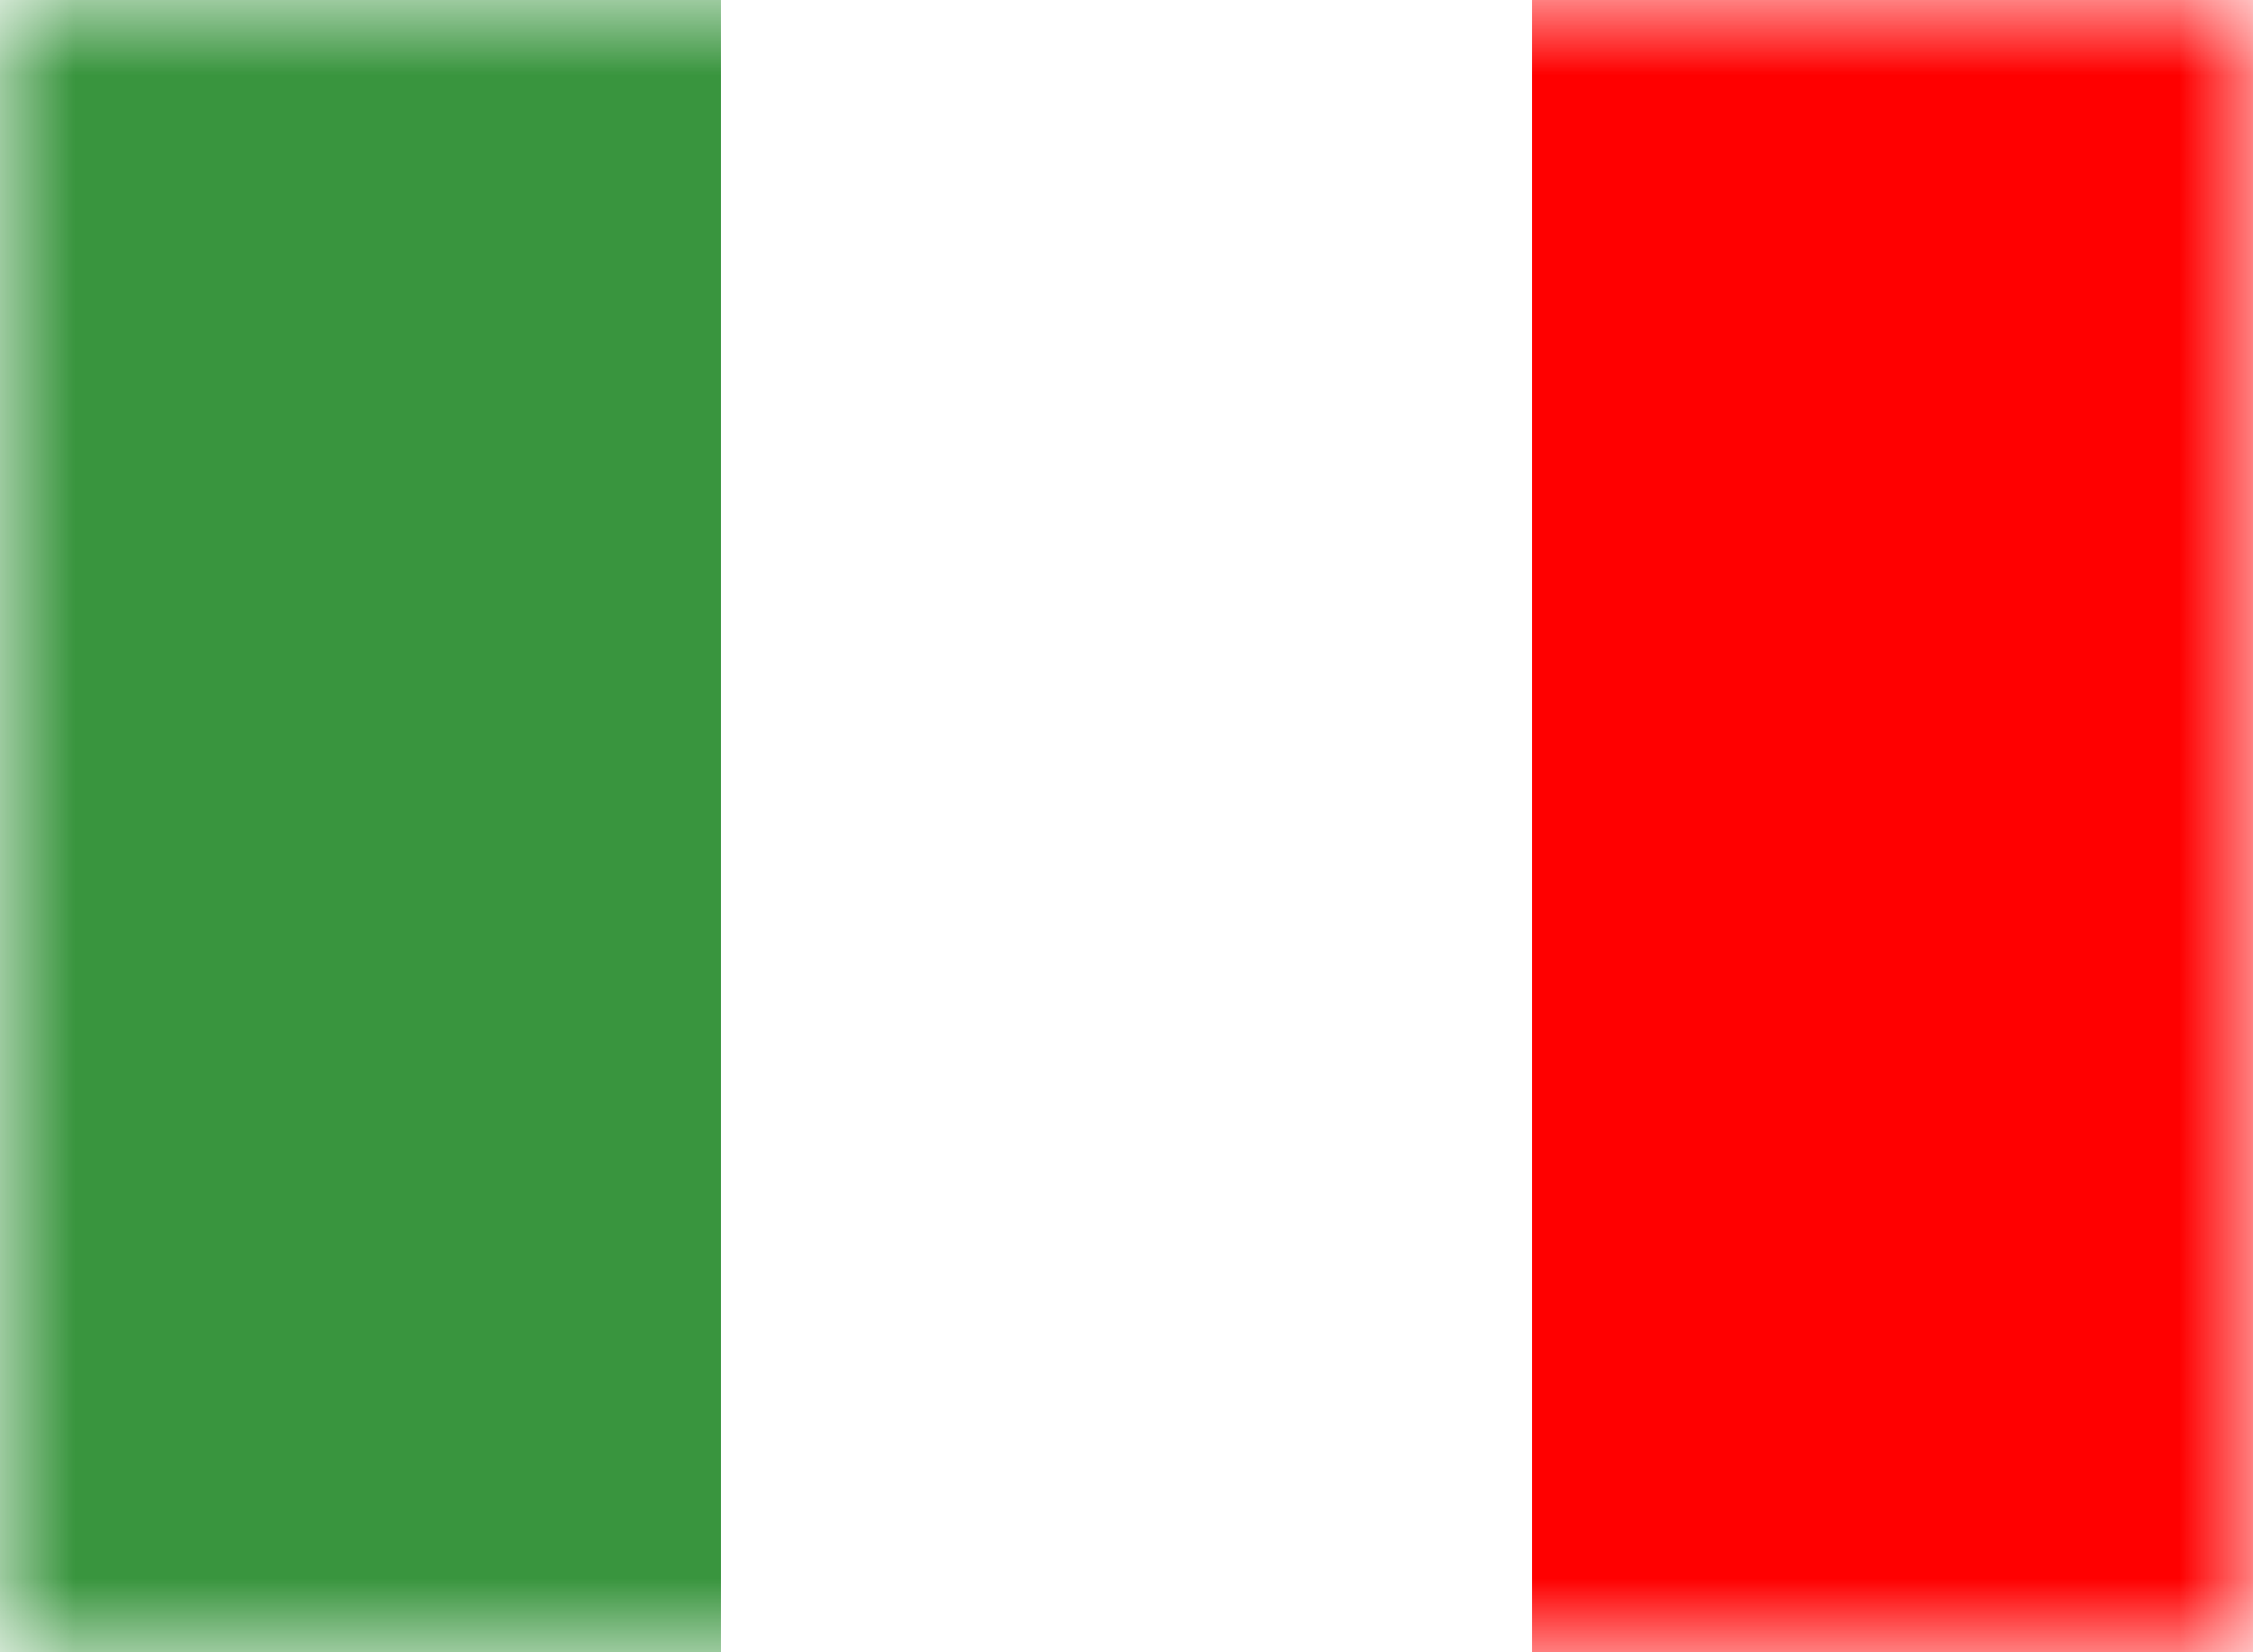 <?xml version="1.0" encoding="utf-8"?>
<!-- Generator: Adobe Illustrator 27.7.0, SVG Export Plug-In . SVG Version: 6.00 Build 0)  -->
<svg version="1.1" id="Layer_1" xmlns="http://www.w3.org/2000/svg" xmlns:xlink="http://www.w3.org/1999/xlink" x="0px" y="0px"
	 viewBox="0 0 15 11" style="enable-background:new 0 0 15 11;" xml:space="preserve">
<style type="text/css">
	.st0{clip-path:url(#SVGID_00000172415073708201145740000010553319257539635609_);}
	.st1{fill:#FFFFFF;filter:url(#Adobe_OpacityMaskFilter);}
	.st2{mask:url(#mask0_681_798_00000097472083874206741980000001445818184548938406_);}
	.st3{fill:#FFFFFF;}
	.st4{fill:#39953E;}
	.st5{fill:#FF0000;}
</style>
<g>
	<defs>
		<rect id="SVGID_1_" width="15" height="11"/>
	</defs>
	<clipPath id="SVGID_00000096052263480717056460000012216041752488025510_">
		<use xlink:href="#SVGID_1_"  style="overflow:visible;"/>
	</clipPath>
	<g style="clip-path:url(#SVGID_00000096052263480717056460000012216041752488025510_);">
		<defs>
			<filter id="Adobe_OpacityMaskFilter" filterUnits="userSpaceOnUse" x="0" y="0" width="15" height="11">
				<feColorMatrix  type="matrix" values="1 0 0 0 0  0 1 0 0 0  0 0 1 0 0  0 0 0 1 0"/>
			</filter>
		</defs>
		
			<mask maskUnits="userSpaceOnUse" x="0" y="0" width="15" height="11" id="mask0_681_798_00000097472083874206741980000001445818184548938406_">
			<path class="st1" d="M15,0H0v11h15V0z"/>
		</mask>
		<g class="st2">
			<path class="st3" d="M14.9,0H0v11h14.9V0z"/>
			<path class="st4" d="M4.8,0H0v11h4.8V0z"/>
			<path class="st5" d="M15,0h-4.8v11H15V0z"/>
		</g>
	</g>
</g>
</svg>
